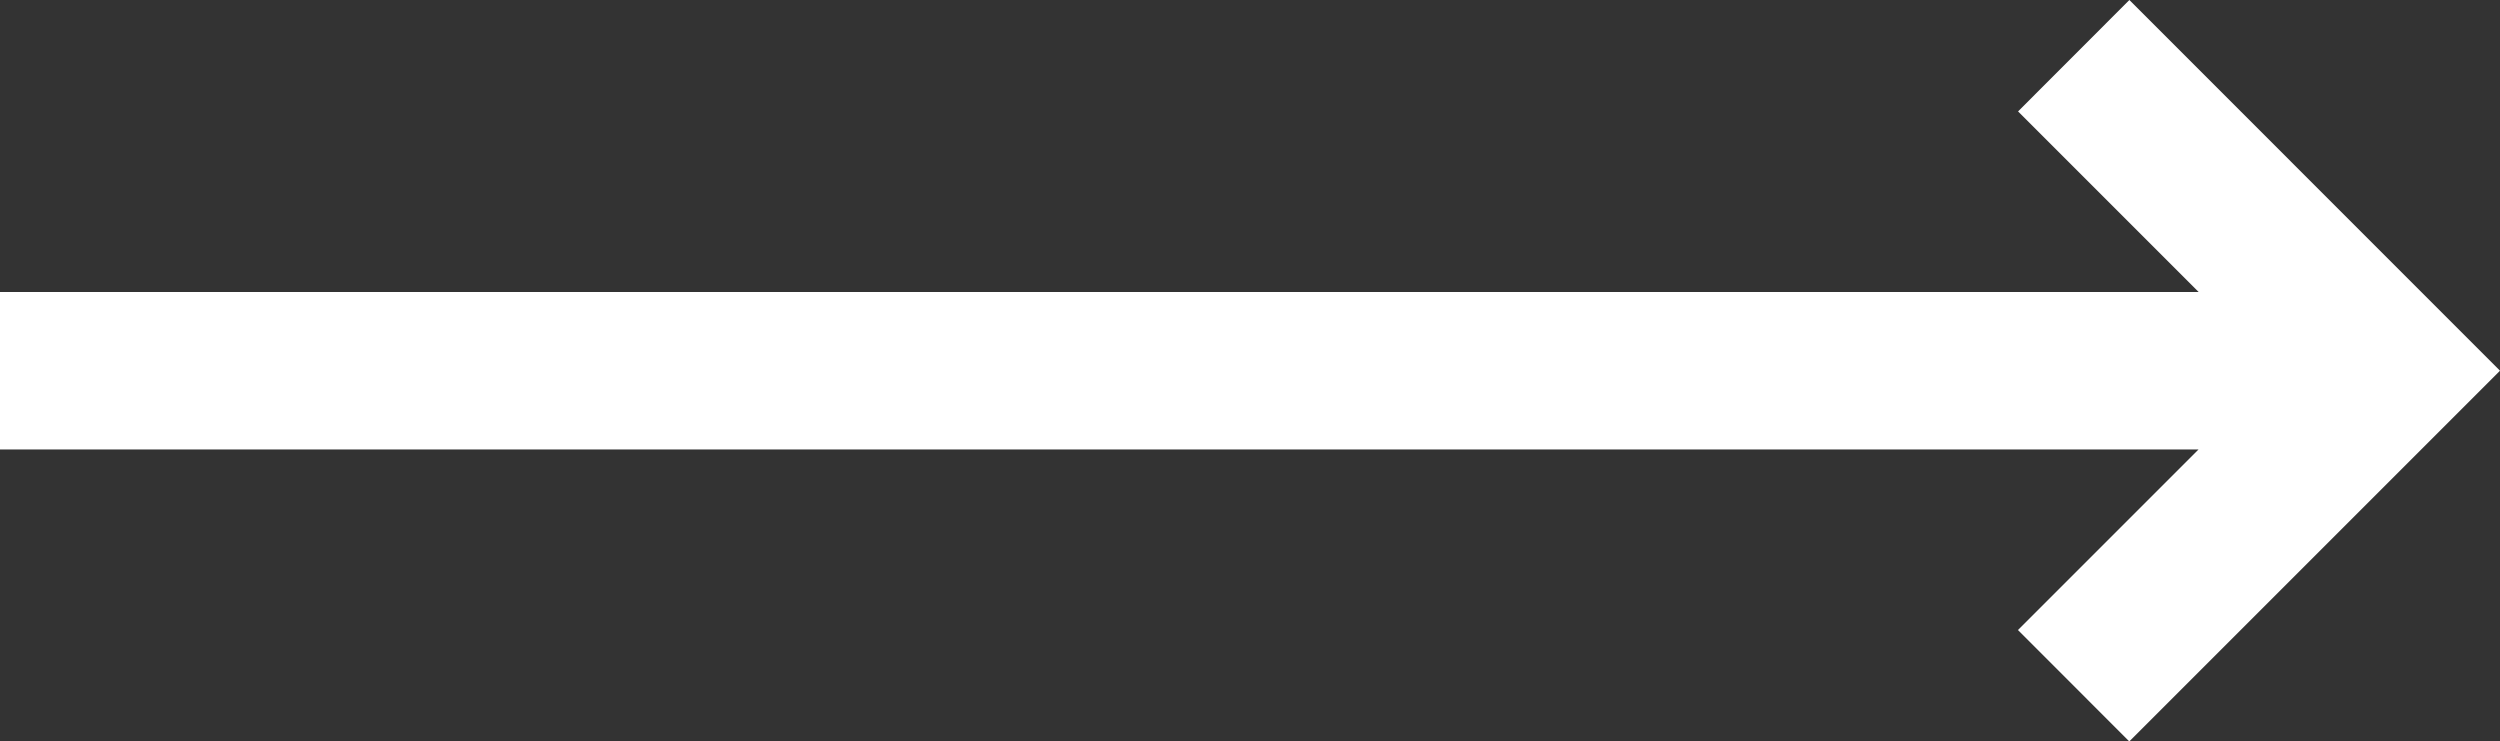 <svg xmlns="http://www.w3.org/2000/svg" viewBox="3618 567 24.324 7.213">
  <rect x="3618" y="567" width="24.324" height="7.213" fill="#333333" stroke="none"/>
  <defs>
    <style>
      .cls-1 {
        fill: #fff;
      }
    </style>
  </defs>
  <path id="right-arrow_4_" data-name="right-arrow (4)" class="cls-1" d="M20.718,167.5l-1.083,1.084,1.757,1.757H0v1.532H21.391l-1.757,1.757,1.083,1.084,3.607-3.607Z" transform="translate(3618 399.5)"/>
</svg>
